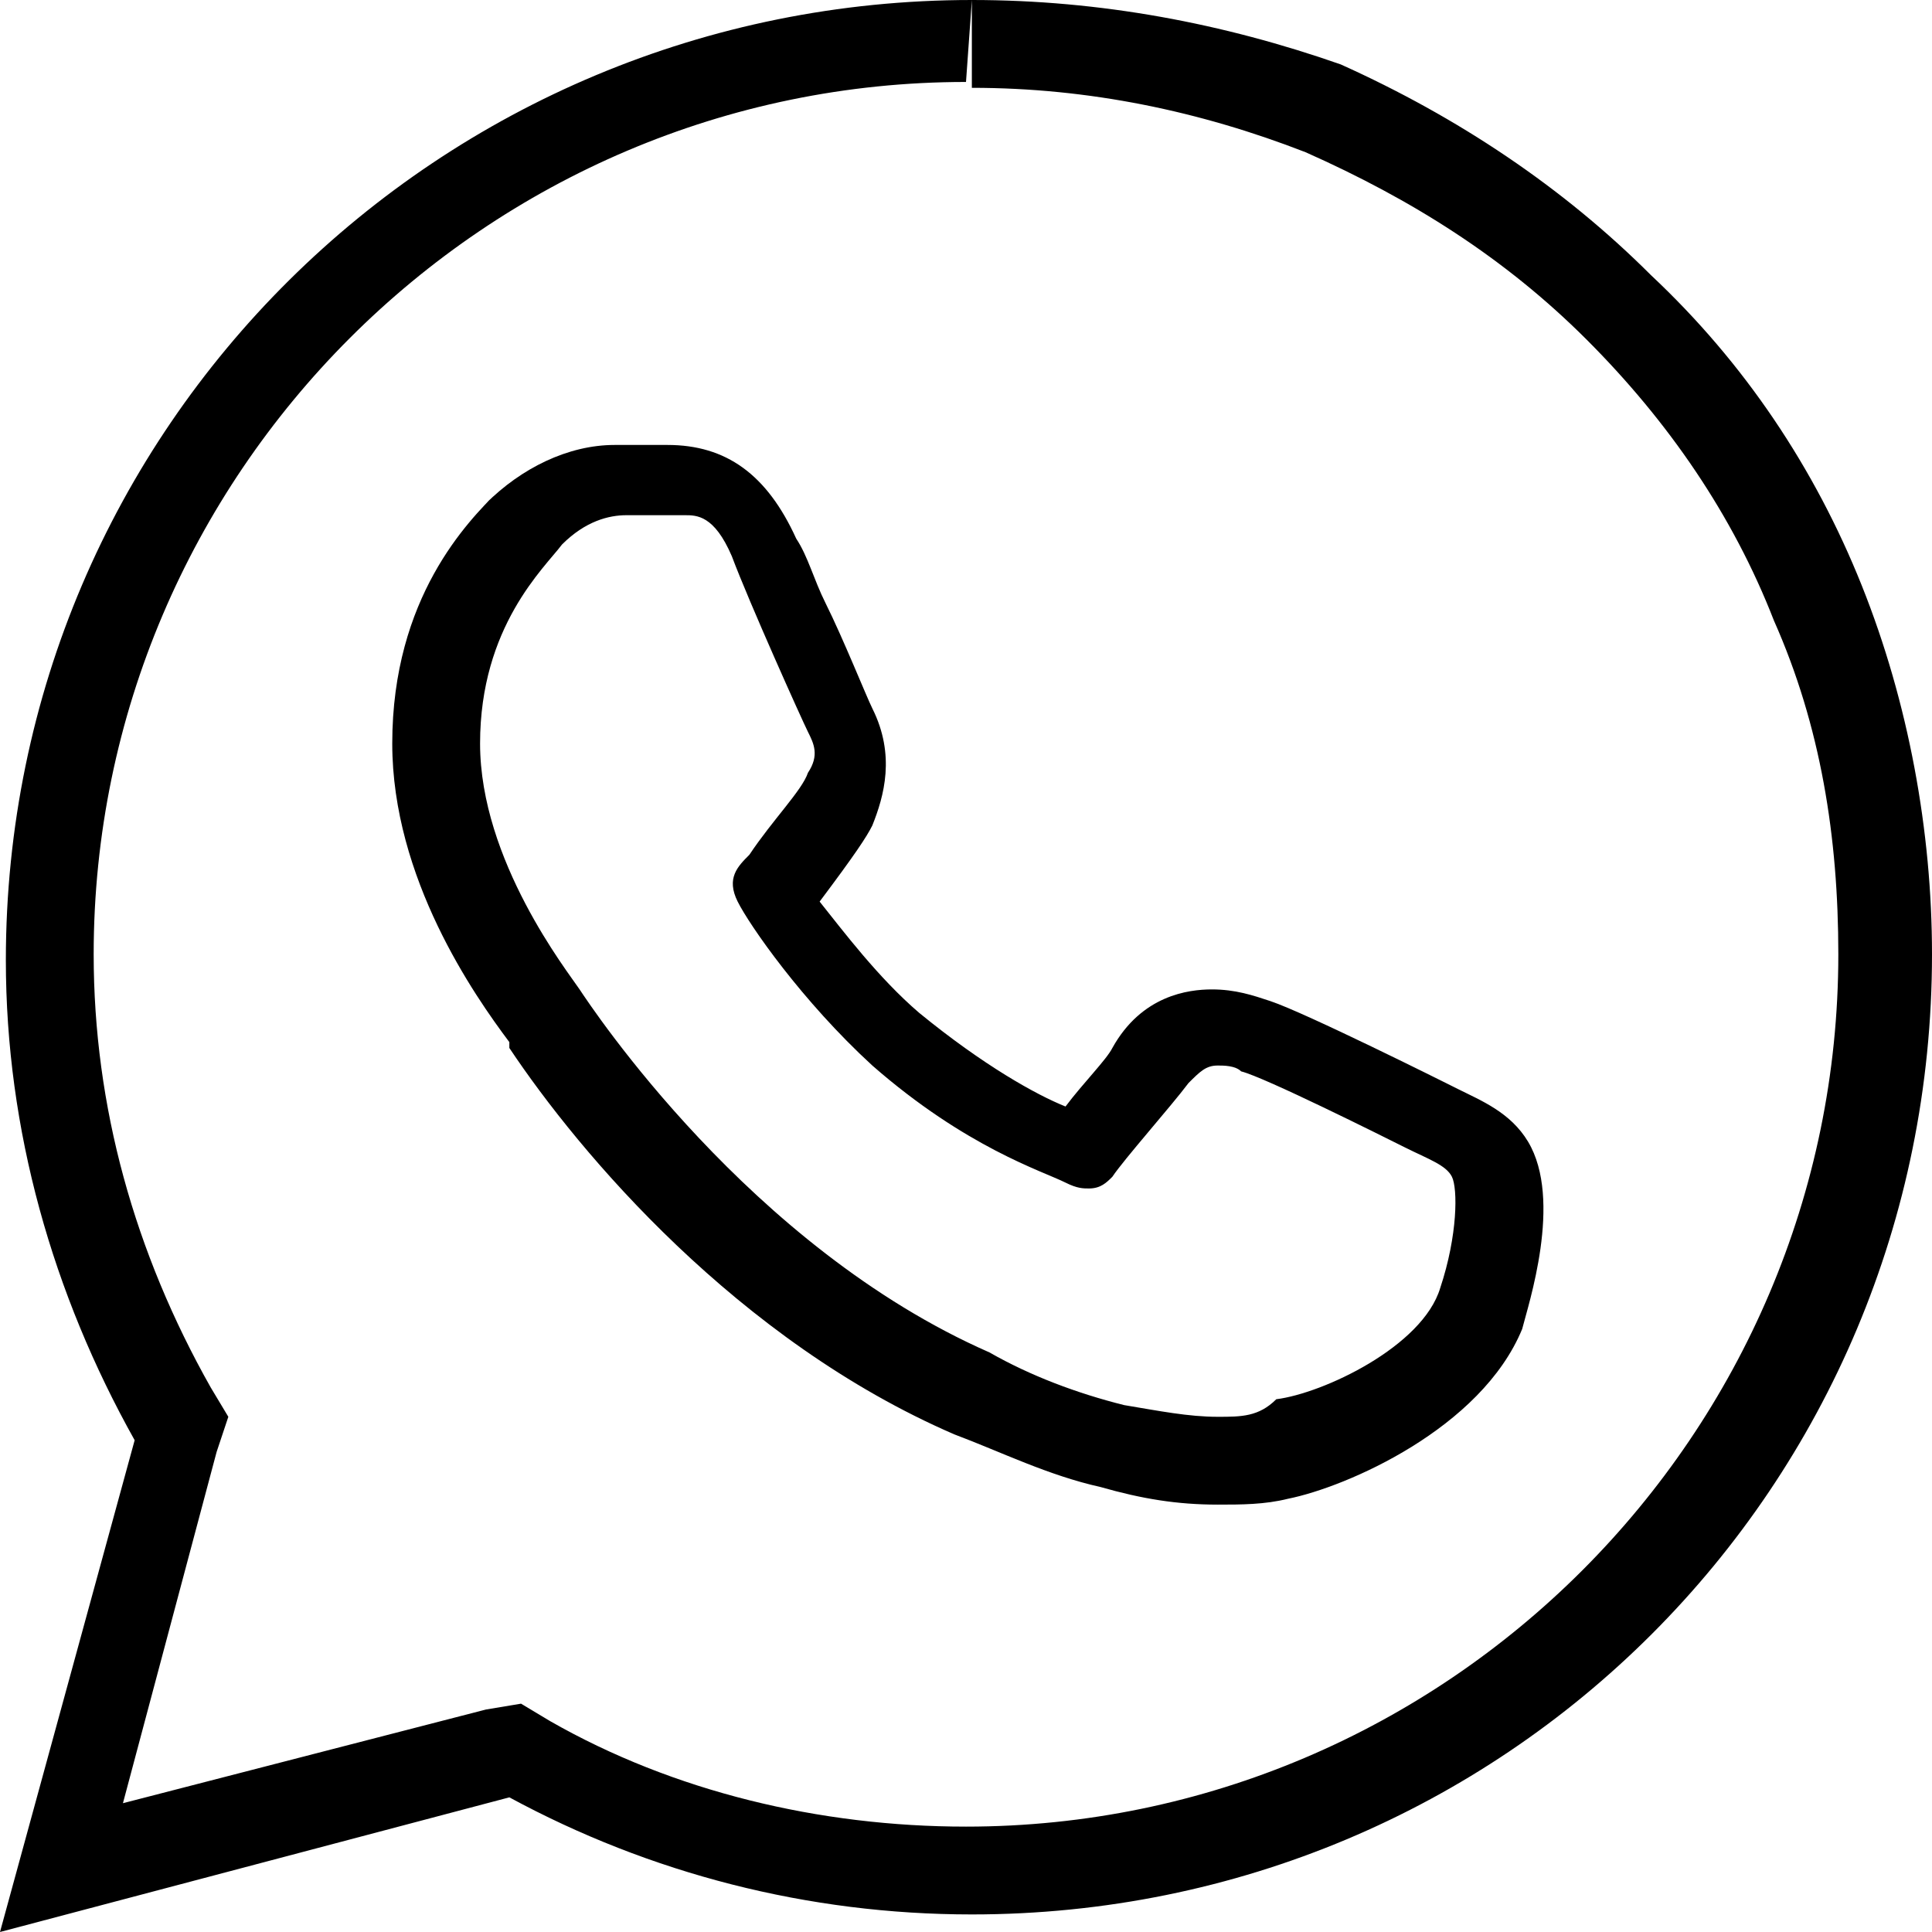 <?xml version="1.0" encoding="utf-8"?>
<!-- Generator: Adobe Illustrator 25.4.1, SVG Export Plug-In . SVG Version: 6.00 Build 0)  -->
<svg version="1.1" id="Layer_1" xmlns="http://www.w3.org/2000/svg" xmlns:xlink="http://www.w3.org/1999/xlink" x="0px" y="0px"
	 viewBox="0 0 33 33" style="enable-background:new 0 0 33 33;" xml:space="preserve">
<style type="text/css">
	.st0{clip-path:url(#SVGID_00000098910568740801468250000016650633471343998891_);}
</style>
<g>
	<defs>
		<rect id="SVGID_1_" width="33" height="33"/>
	</defs>
	<clipPath id="SVGID_00000096743910744021221480000009146711569149030028_">
		<use xlink:href="#SVGID_1_"  style="overflow:visible;"/>
	</clipPath>
	<g style="clip-path:url(#SVGID_00000096743910744021221480000009146711569149030028_);">
		<g>
			<path d="M16.6,0v1.5c2,0,3.9,0.4,5.7,1.1c1.8,0.8,3.4,1.8,4.8,3.2c1.4,1.4,2.5,3,3.2,4.8c0.8,1.8,1.1,3.7,1.1,5.7
				c0,8.2-6.7,14.9-14.9,14.9c-2.5,0-5-0.6-7.1-1.8l-0.5-0.3l-0.6,0.1l-6.2,1.6l1.6-6l0.2-0.6l-0.3-0.5c-1.3-2.3-2-4.8-2-7.4
				c0-8.2,6.7-14.9,14.9-14.9L16.6,0 M20.8,25.7c0.4,0,0.8,0,1.2-0.1c1-0.2,3.3-1.2,4-2.9c0.1-0.4,0.7-2.2,0.1-3.2
				c-0.3-0.5-0.8-0.7-1.2-0.9l-0.2-0.1c0,0-2.4-1.2-3-1.4c-0.3-0.1-0.6-0.2-1-0.2c-0.4,0-1.2,0.1-1.7,1c-0.1,0.2-0.5,0.6-0.8,1
				c-0.5-0.2-1.4-0.7-2.5-1.6c-0.7-0.6-1.3-1.4-1.7-1.9c0.6-0.8,0.8-1.1,0.9-1.3c0.2-0.5,0.4-1.2,0-2c-0.1-0.2-0.5-1.2-0.8-1.8
				c-0.2-0.4-0.3-0.8-0.5-1.1c-0.5-1.1-1.2-1.6-2.2-1.6c0,0,0,0,0,0c-0.3,0-0.6,0-0.9,0c-0.8,0-1.6,0.4-2.2,1L8.5,8.4
				C8,8.9,6.7,10.2,6.7,12.7c0,2.3,1.4,4.3,2,5.1l0,0.1c1.2,1.8,3.9,5,7.6,6.6c0.8,0.3,1.6,0.7,2.5,0.9
				C19.5,25.6,20.1,25.7,20.8,25.7 M16.6,0C16.6,0,16.6,0,16.6,0C7.5,0,0.1,7.3,0.1,16.4c0,2.9,0.8,5.7,2.2,8.2L0,33l8.7-2.3
				c2.4,1.3,5.1,2,7.9,2h0c9.1,0,16.4-7.3,16.4-16.4c0-2.1-0.4-4.3-1.2-6.3c-0.8-2-2-3.8-3.6-5.3c-1.5-1.5-3.3-2.7-5.3-3.6
				C20.9,0.4,18.8,0,16.6,0L16.6,0z M20.8,24.2c-0.5,0-1-0.1-1.6-0.2c-0.8-0.2-1.6-0.5-2.3-0.9c-4.1-1.8-6.8-5.9-7-6.2
				c-0.2-0.3-1.7-2.2-1.7-4.2c0-2,1.1-3,1.4-3.4c0.4-0.4,0.8-0.5,1.1-0.5c0.3,0,0.5,0,0.8,0c0,0,0,0,0.1,0c0,0,0,0,0.1,0
				c0.2,0,0.5,0,0.8,0.7c0.3,0.8,1.2,2.8,1.3,3c0.1,0.2,0.2,0.4,0,0.7c-0.1,0.3-0.6,0.8-1,1.4c-0.2,0.2-0.4,0.4-0.2,0.8
				c0.2,0.4,1.1,1.7,2.3,2.8c1.6,1.4,2.9,1.8,3.3,2c0.2,0.1,0.3,0.1,0.4,0.1c0.2,0,0.3-0.1,0.4-0.2c0.2-0.3,1-1.2,1.3-1.6
				c0.2-0.2,0.3-0.3,0.5-0.3c0.1,0,0.3,0,0.4,0.1c0.4,0.1,2.4,1.1,2.8,1.3c0.4,0.2,0.7,0.3,0.8,0.5c0.1,0.2,0.1,1-0.2,1.9
				c-0.3,1-2,1.8-2.8,1.9C21.5,24.2,21.2,24.2,20.8,24.2L20.8,24.2z"/>
		</g>
	</g>
</g>
</svg>
